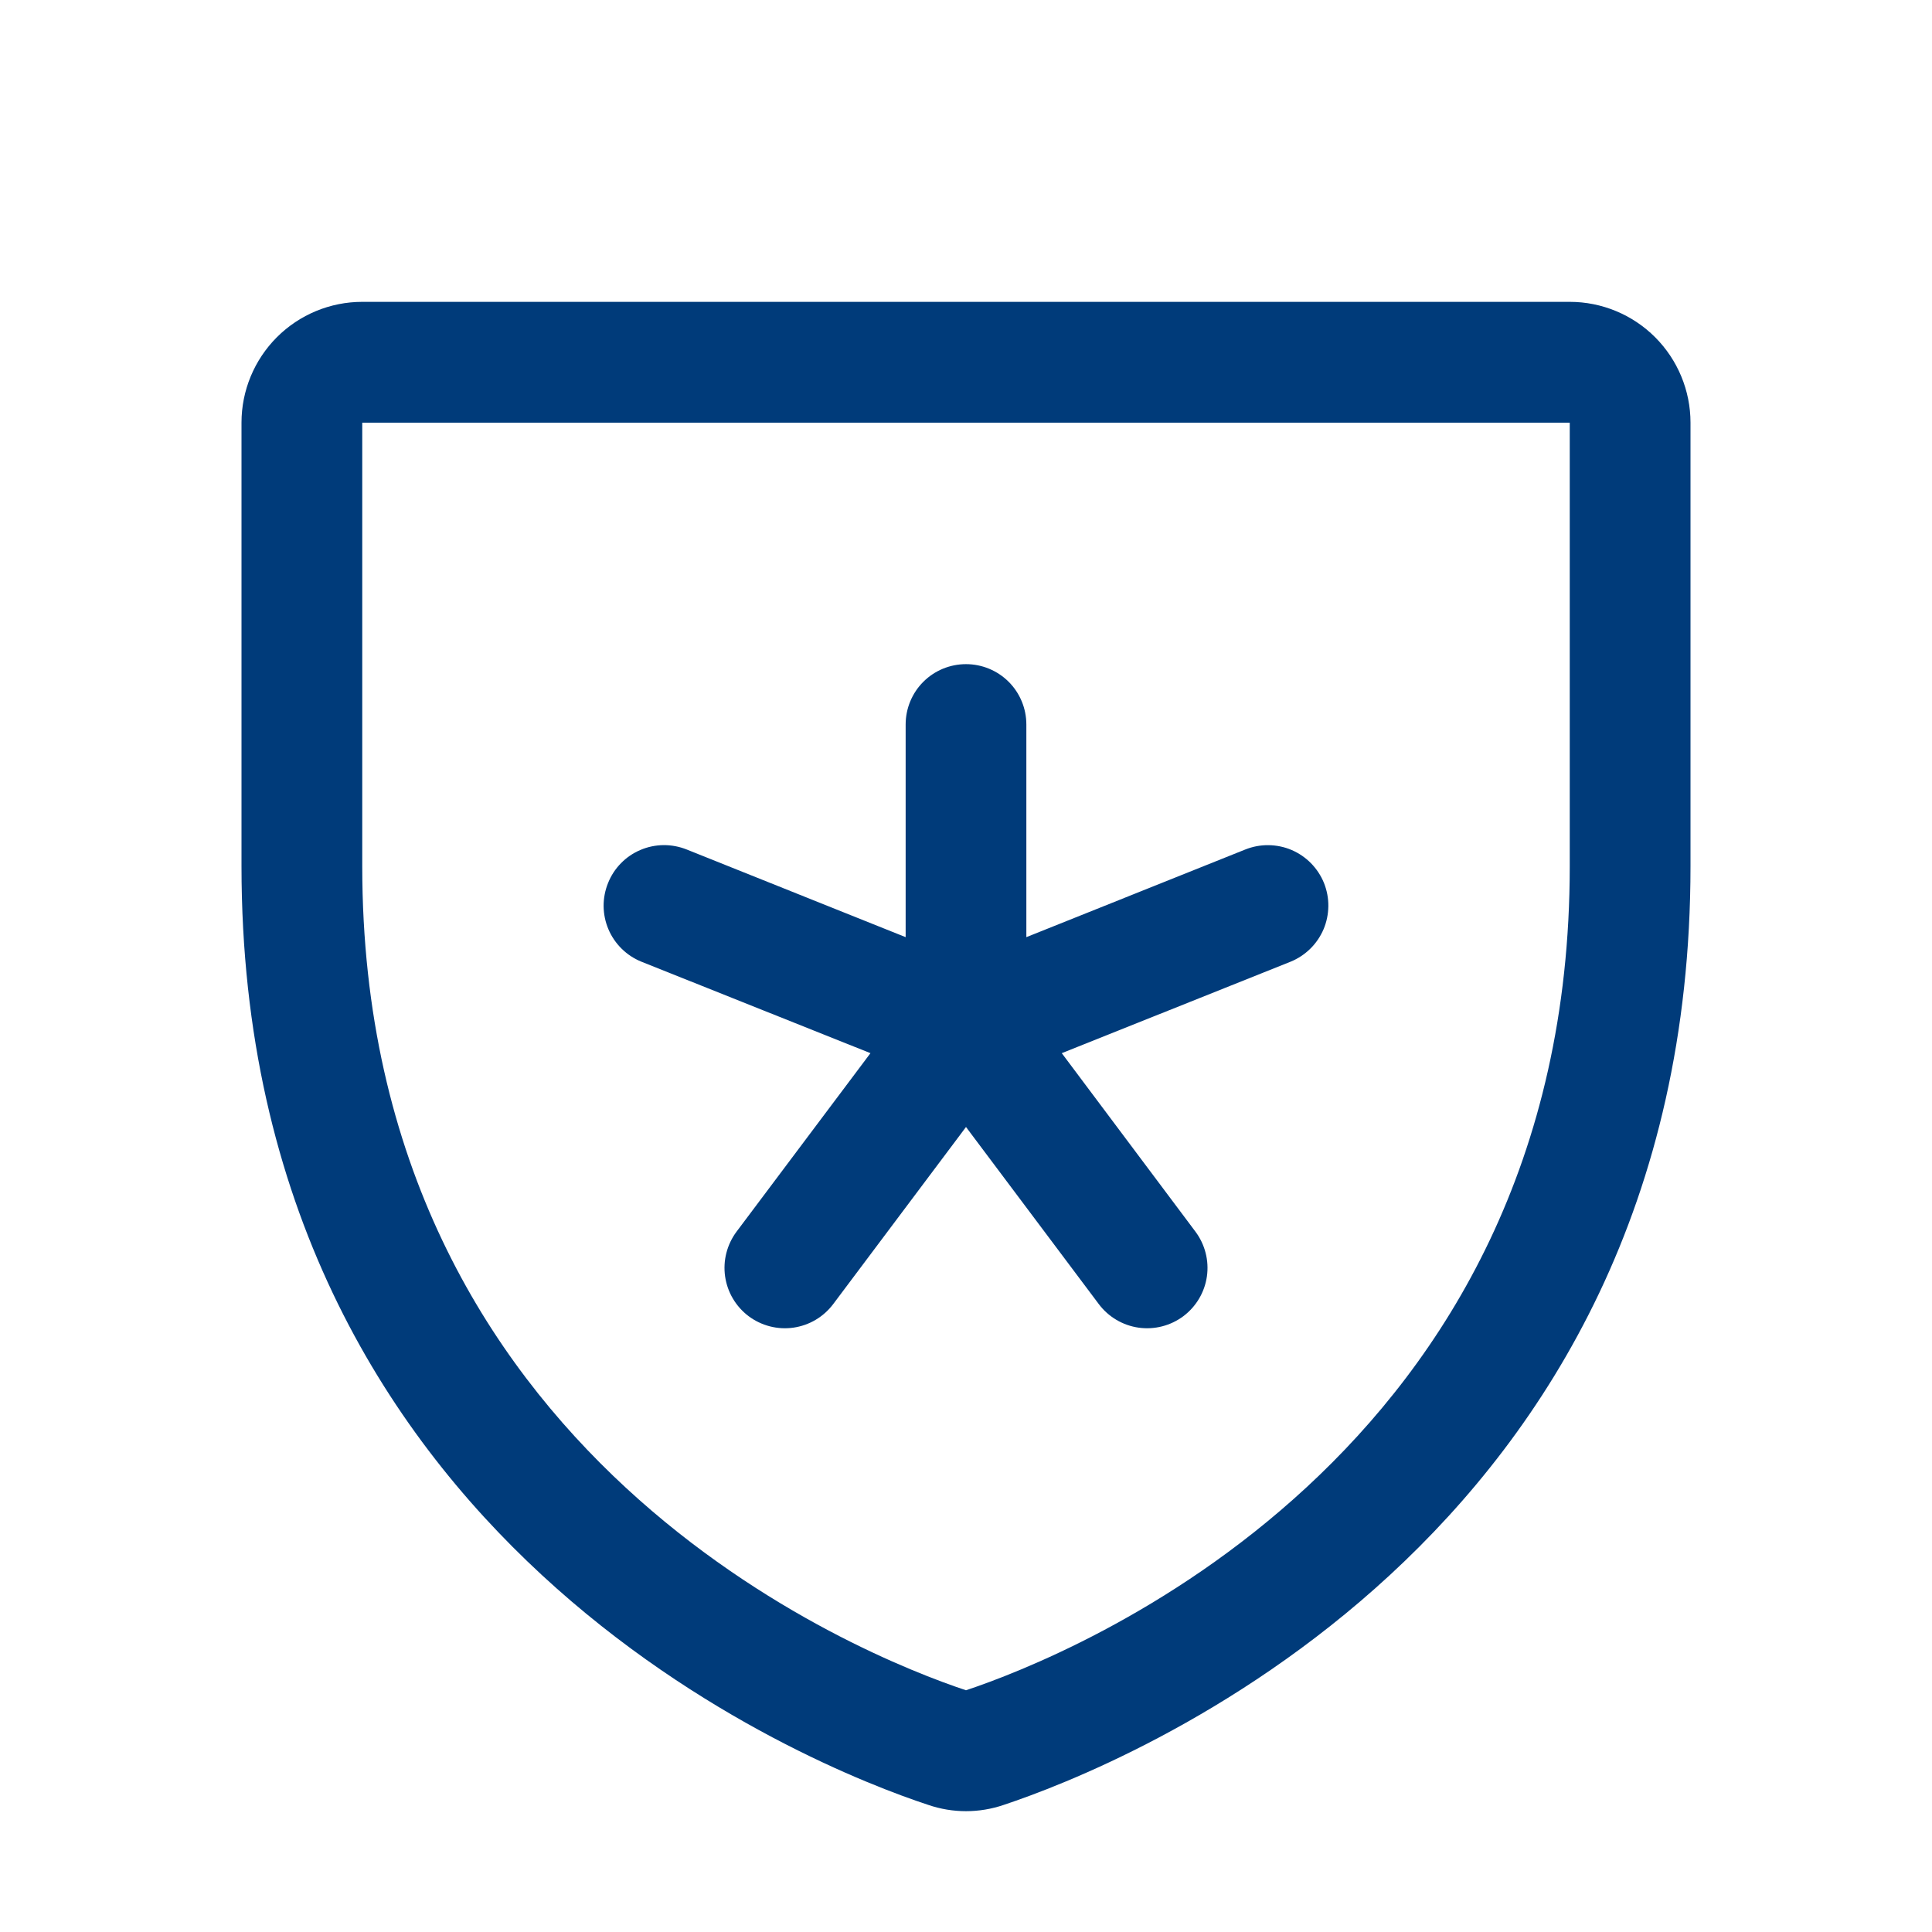 <?xml version="1.0" encoding="UTF-8"?>
<svg xmlns="http://www.w3.org/2000/svg" width="42" height="42" viewBox="0 0 42 42" fill="none">
  <path d="M13.219 19.195C13.283 19.035 13.378 18.889 13.499 18.766C13.62 18.642 13.764 18.544 13.923 18.477C14.082 18.409 14.253 18.374 14.426 18.372C14.598 18.371 14.77 18.404 14.93 18.468L19.688 20.373V15.75C19.688 15.402 19.826 15.068 20.072 14.822C20.318 14.576 20.652 14.438 21 14.438C21.348 14.438 21.682 14.576 21.928 14.822C22.174 15.068 22.312 15.402 22.312 15.75V20.373L27.07 18.468C27.23 18.404 27.402 18.371 27.574 18.373C27.747 18.375 27.918 18.41 28.076 18.477C28.235 18.545 28.379 18.643 28.5 18.766C28.621 18.89 28.717 19.035 28.782 19.195C28.846 19.355 28.879 19.527 28.877 19.699C28.875 19.872 28.84 20.043 28.773 20.201C28.705 20.36 28.607 20.504 28.484 20.625C28.36 20.746 28.215 20.842 28.055 20.907L23.082 22.895L25.988 26.775C26.196 27.053 26.286 27.404 26.237 27.748C26.188 28.093 26.003 28.404 25.725 28.613C25.447 28.821 25.096 28.911 24.752 28.862C24.407 28.813 24.096 28.628 23.887 28.35L21 24.5L18.113 28.35C18.009 28.488 17.88 28.604 17.731 28.692C17.583 28.78 17.419 28.837 17.248 28.862C17.078 28.886 16.904 28.877 16.737 28.834C16.57 28.791 16.413 28.716 16.275 28.613C16.137 28.509 16.021 28.38 15.933 28.231C15.845 28.083 15.788 27.919 15.763 27.748C15.739 27.578 15.748 27.404 15.791 27.237C15.834 27.07 15.909 26.913 16.012 26.775L18.923 22.895L13.945 20.907C13.785 20.842 13.639 20.747 13.516 20.626C13.393 20.505 13.294 20.361 13.227 20.202C13.159 20.043 13.124 19.872 13.122 19.699C13.121 19.527 13.154 19.355 13.219 19.195ZM36.75 9.188V18.829C36.75 33.533 24.311 38.409 21.82 39.237C21.289 39.419 20.711 39.419 20.18 39.237C17.686 38.417 5.25 33.534 5.25 18.831V9.188C5.25 8.491 5.527 7.824 6.019 7.331C6.511 6.839 7.179 6.562 7.875 6.562H34.125C34.821 6.562 35.489 6.839 35.981 7.331C36.473 7.824 36.75 8.491 36.75 9.188ZM34.125 9.188H7.875V18.833C7.875 31.712 18.78 36.007 21 36.745C23.241 35.997 34.125 31.698 34.125 18.833V9.188Z" fill="#003B7A"></path>
</svg>
